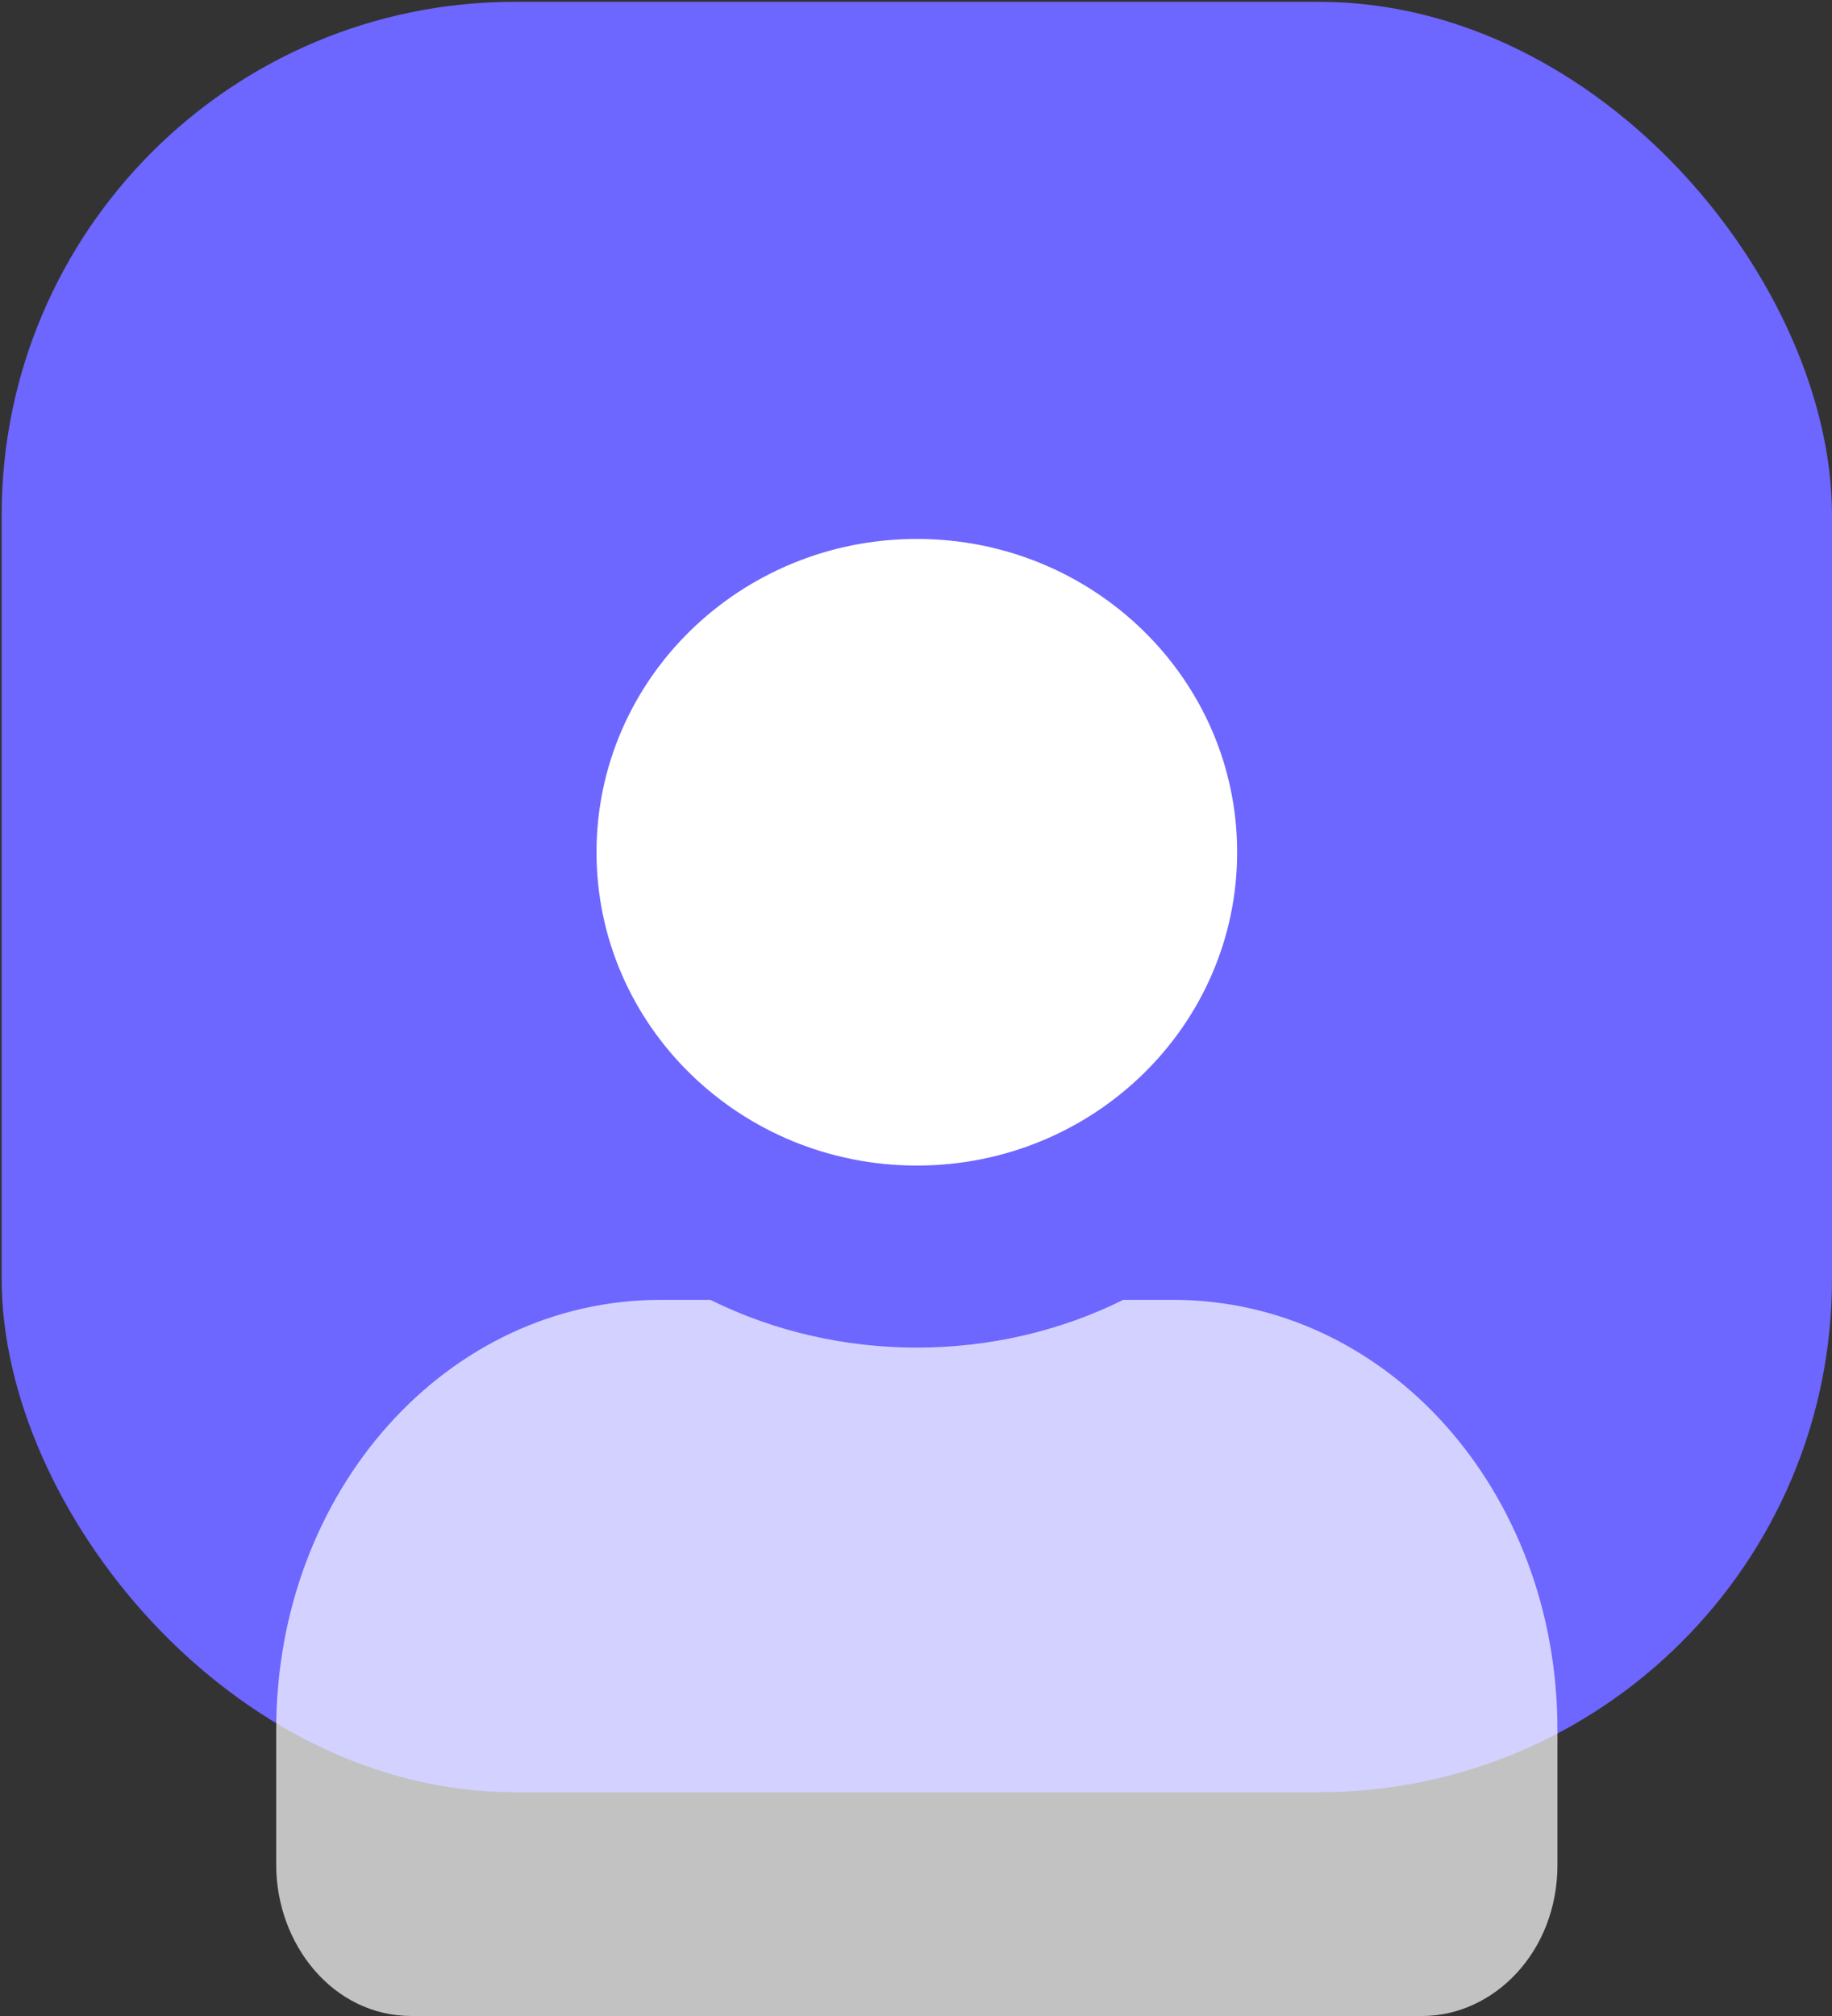 <?xml version="1.0" encoding="UTF-8"?> <svg xmlns="http://www.w3.org/2000/svg" width="200" height="220" viewBox="0 0 200 220" fill="none"><rect x="0" y="0" width="200" height="220" fill="#333333" stroke="none"/><rect x="0.181" y="0.199" width="199.819" height="195.379" rx="56" fill="url(#paint0_linear_102_15)"></rect><path data-figma-bg-blur-radius="50" d="M170.027 188.739V203.501C170.027 213.053 163.033 220 155.263 220H44.918C36.37 220 30.154 212.185 30.154 203.501V188.739C30.154 162.689 48.804 141.848 72.116 141.848H77.555C84.549 145.322 92.32 147.059 100.09 147.059C107.861 147.059 115.632 145.322 122.626 141.848H128.065C151.377 141.848 170.027 162.689 170.027 188.739Z" fill="white" fill-opacity="0.7"></path><path d="M100.09 127.195C119.403 127.195 135.059 111.887 135.059 93.004C135.059 74.121 119.403 58.813 100.09 58.813C80.778 58.813 65.122 74.121 65.122 93.004C65.122 111.887 80.778 127.195 100.09 127.195Z" fill="white"></path><defs><clipPath id="bgblur_0_102_15_clip_path" transform="translate(19.846 -91.848)"><path d="M170.027 188.739V203.501C170.027 213.053 163.033 220 155.263 220H44.918C36.37 220 30.154 212.185 30.154 203.501V188.739C30.154 162.689 48.804 141.848 72.116 141.848H77.555C84.549 145.322 92.32 147.059 100.09 147.059C107.861 147.059 115.632 145.322 122.626 141.848H128.065C151.377 141.848 170.027 162.689 170.027 188.739Z"></path></clipPath><linearGradient id="paint0_linear_102_15" x1="13.728" y1="59.806" x2="191.46" y2="42.495" gradientUnits="userSpaceOnUse"><stop stop-color="#6D66FF"></stop><stop offset="0.615" stop-color="#6D66FF"></stop></linearGradient></defs></svg> 